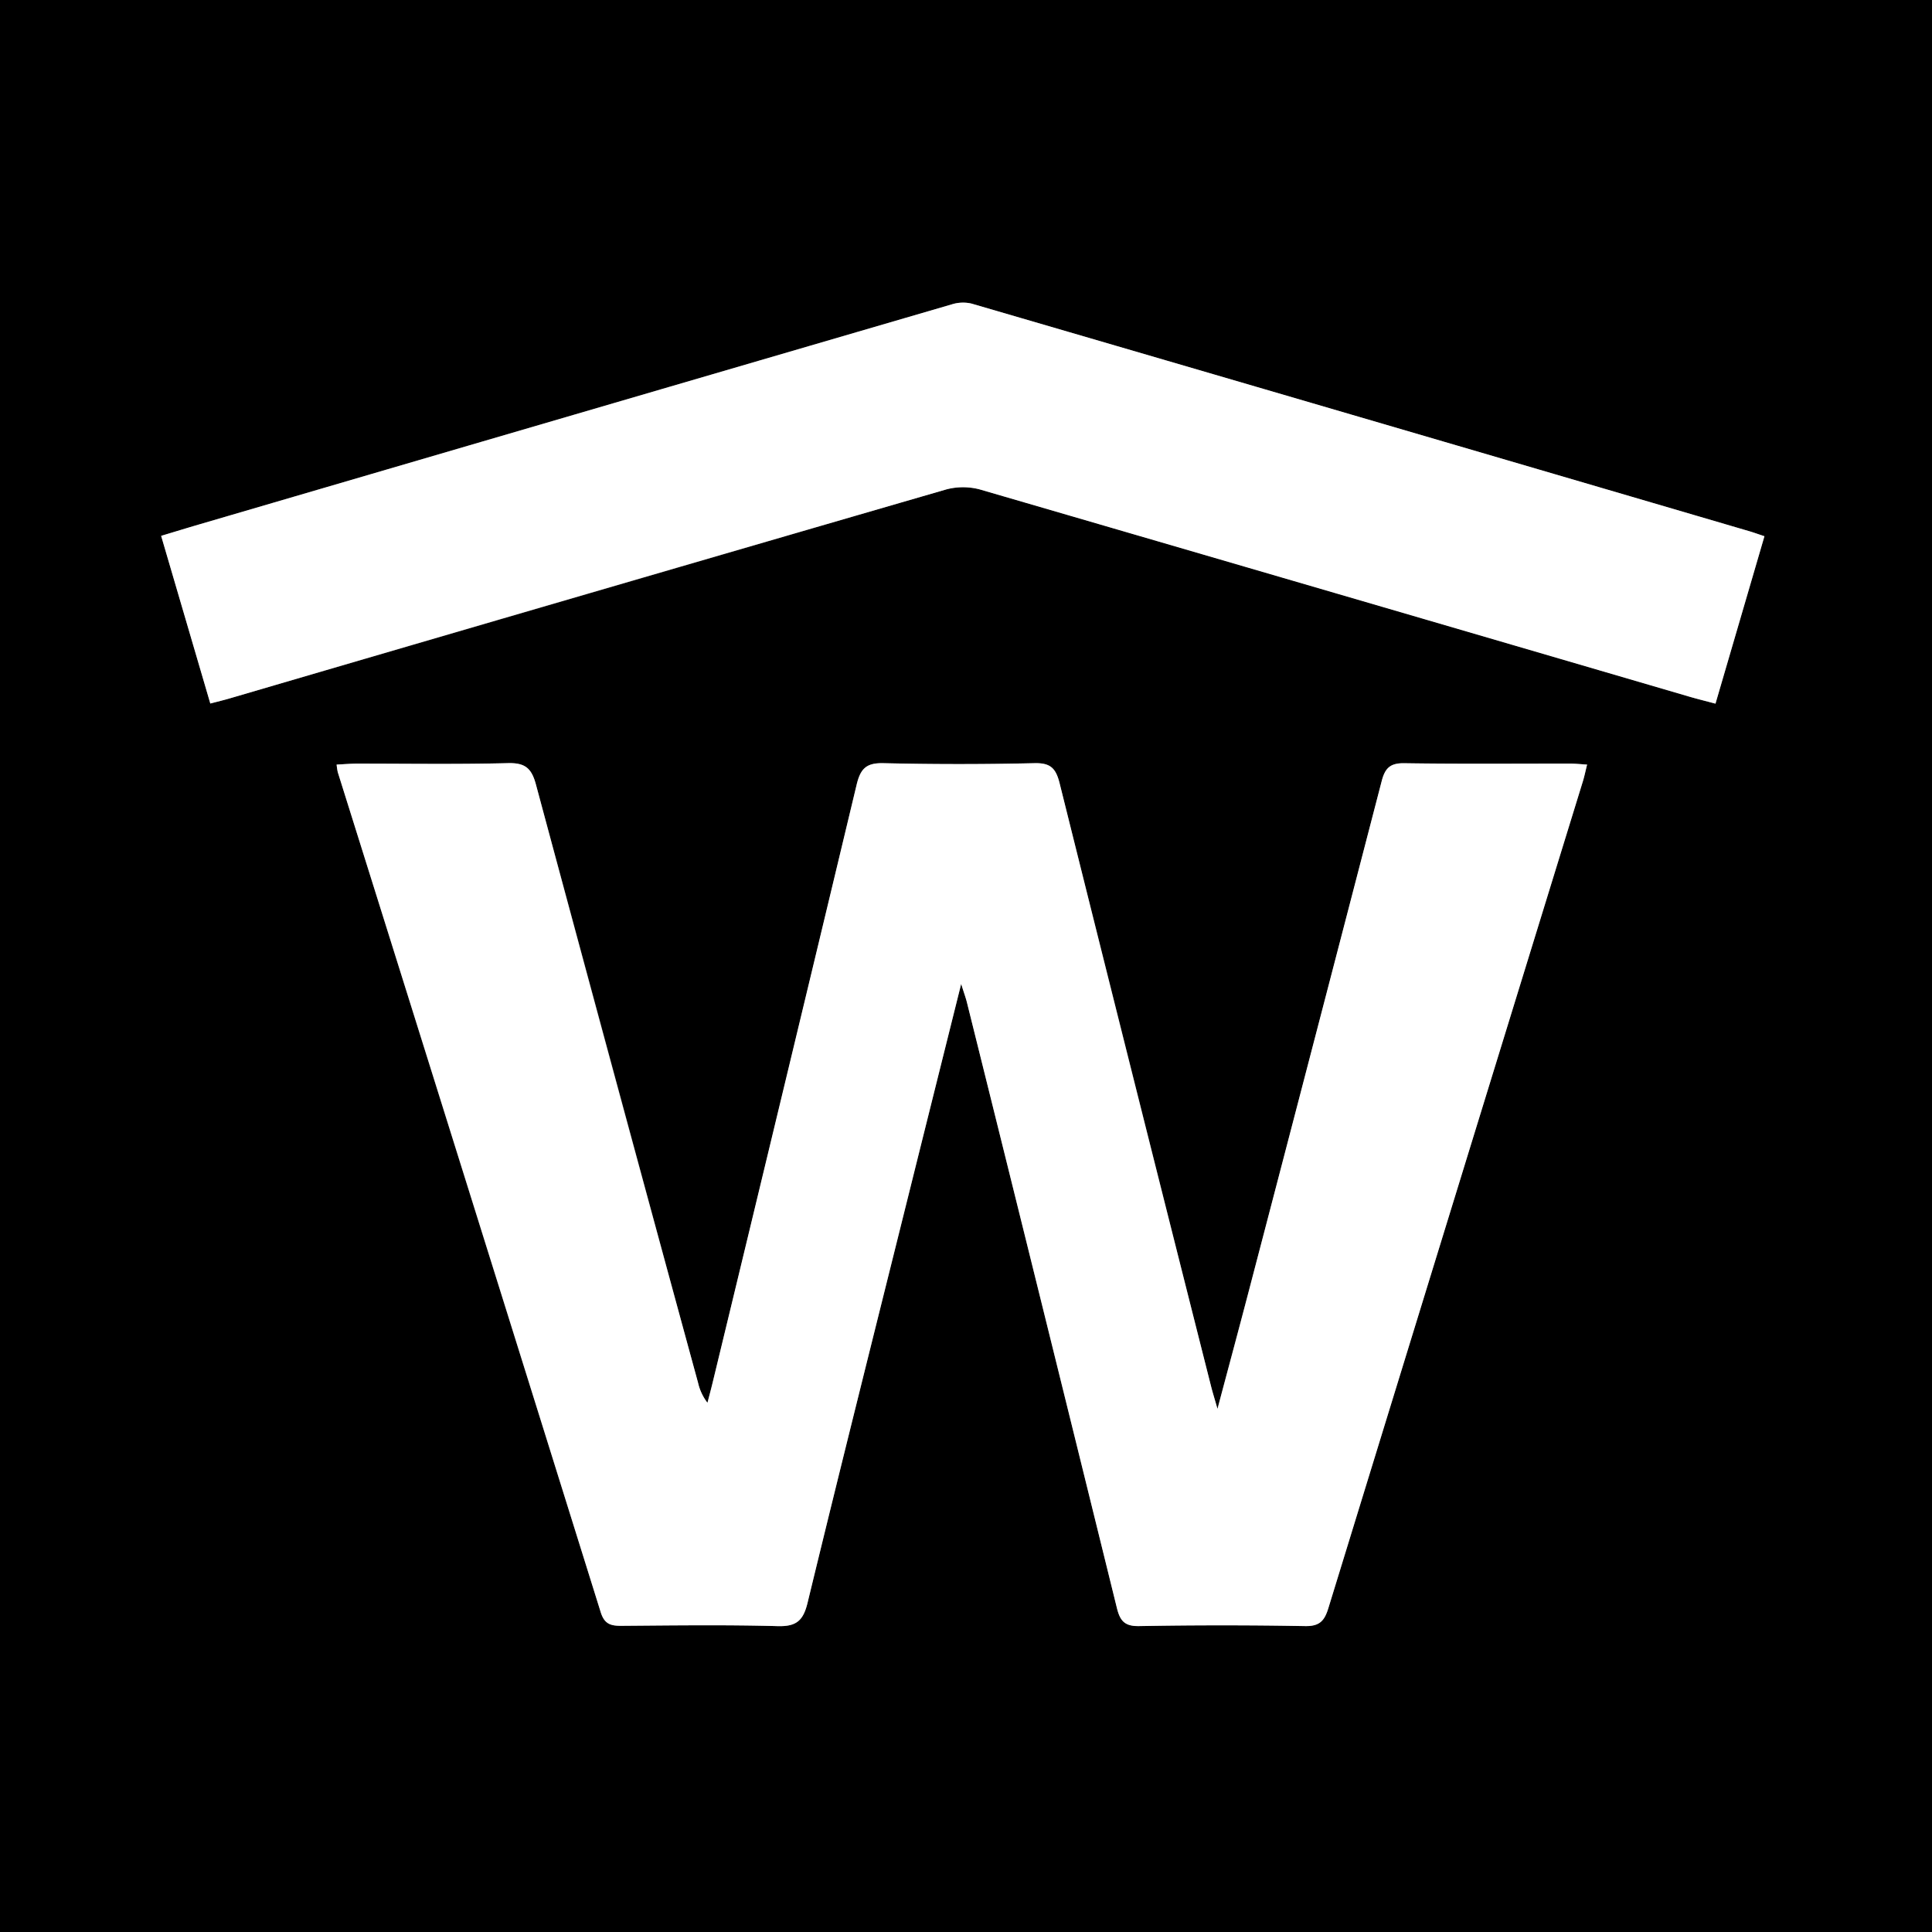 <?xml version="1.0" encoding="UTF-8"?> <svg xmlns="http://www.w3.org/2000/svg" id="Layer_1" data-name="Layer 1" viewBox="0 0 1000 1000"><rect x="0" y="0" width="1000" height="1000" fill="#808080" stroke="none"/><defs><style>.cls-1{fill:#fff;}</style></defs><path d="M1000,1000H0V0H1000ZM497.5,509.27c1.51,4.82,2.37,7.13,3,9.51q38.9,156.68,77.61,313.41c1.66,6.75,4,9.56,11.52,9.43q43-.72,85.94,0c7.46.13,10-2.75,12-9.26q65.7-214,131.75-428c.81-2.65,1.36-5.38,2.18-8.64-3.45-.21-6-.5-8.56-.51-28.65,0-57.31.24-86-.2-7.32-.11-10,2.45-11.76,9.27Q680.83,537,646,669.59c-5,19.08-10.13,38.12-15.86,59.65-1.61-5.62-2.57-8.67-3.35-11.77q-39.33-156.09-78.41-312.22c-1.94-7.79-4.82-10.4-13-10.22q-39,.86-78.12,0c-8.95-.21-11.92,2.83-13.95,11.37q-36.83,154.7-74.46,309.18c-.85,3.52-1.8,7-2.7,10.51a26.7,26.7,0,0,1-4.86-10.34Q319.26,560.88,277.38,406c-2.27-8.42-5.66-11.2-14.5-11-26,.67-52.08.22-78.13.26-3.41,0-6.82.31-10.51.49a33.32,33.32,0,0,0,.58,3.88Q242.92,617,310.91,834.41c1.89,6.07,5,7.15,10.56,7.11,27-.2,54-.57,81.06.16,9.64.26,13.21-2.8,15.46-12.08,17.24-71.1,35.08-142.05,52.75-213.05C479.43,581.64,488.15,546.75,497.5,509.27ZM108.86,364.14c3.76-1,6.84-1.72,9.88-2.61q185.37-54.16,370.79-108.15a33.69,33.69,0,0,1,17.85,0Q691,306.7,874.39,360.58c4.24,1.24,8.54,2.29,13.54,3.63,8.63-29.53,17-58,25.34-86.66-3.62-1.2-5.74-2-7.91-2.61q-201.23-59-402.51-117.8a19.38,19.38,0,0,0-10.23.41q-194.74,56.8-389.43,113.87c-6.45,1.89-12.87,3.86-19.78,5.94Z" transform="translate(0)"></path><path class="cls-1" d="M497.5,509.27c-9.35,37.48-18.07,72.37-26.76,107.28-17.67,71-35.51,142-52.75,213.05-2.25,9.28-5.82,12.34-15.46,12.08-27-.73-54-.36-81.06-.16-5.52,0-8.67-1-10.56-7.11Q243.08,617,174.82,399.63a33.32,33.32,0,0,1-.58-3.88c3.69-.18,7.1-.48,10.51-.49,26.05,0,52.11.41,78.13-.26,8.84-.23,12.23,2.55,14.5,11Q319,561,361.33,715.74a26.7,26.7,0,0,0,4.86,10.34c.9-3.5,1.85-7,2.7-10.51Q406.24,561,443.35,406.39c2-8.54,5-11.58,13.95-11.37q39,.93,78.12,0c8.15-.18,11,2.43,13,10.22q38.86,156.19,78.41,312.22c.78,3.1,1.74,6.15,3.35,11.77,5.73-21.53,10.87-40.57,15.86-59.65Q680.69,537,715.15,404.33c1.76-6.82,4.44-9.38,11.76-9.27,28.64.44,57.3.17,86,.2,2.55,0,5.11.3,8.56.51-.82,3.26-1.37,6-2.18,8.64q-65.93,214-131.75,428c-2,6.51-4.5,9.39-12,9.26q-43-.78-85.94,0c-7.49.13-9.86-2.68-11.52-9.43q-38.57-156.77-77.61-313.41C499.87,516.4,499,514.09,497.5,509.27Z" transform="translate(0)"></path><path class="cls-1" d="M108.86,364.14,83.41,277.36c6.91-2.08,13.33-4.05,19.78-5.94q194.7-57,389.43-113.87a19.38,19.38,0,0,1,10.23-.41q201.3,58.73,402.51,117.8c2.17.64,4.29,1.41,7.91,2.61-8.38,28.67-16.71,57.13-25.34,86.66-5-1.34-9.3-2.39-13.54-3.63q-183.48-53.68-367-107.18a33.69,33.69,0,0,0-17.85,0Q304,307.17,118.74,361.53C115.7,362.42,112.62,363.15,108.86,364.14Z" transform="translate(0)"></path></svg> 